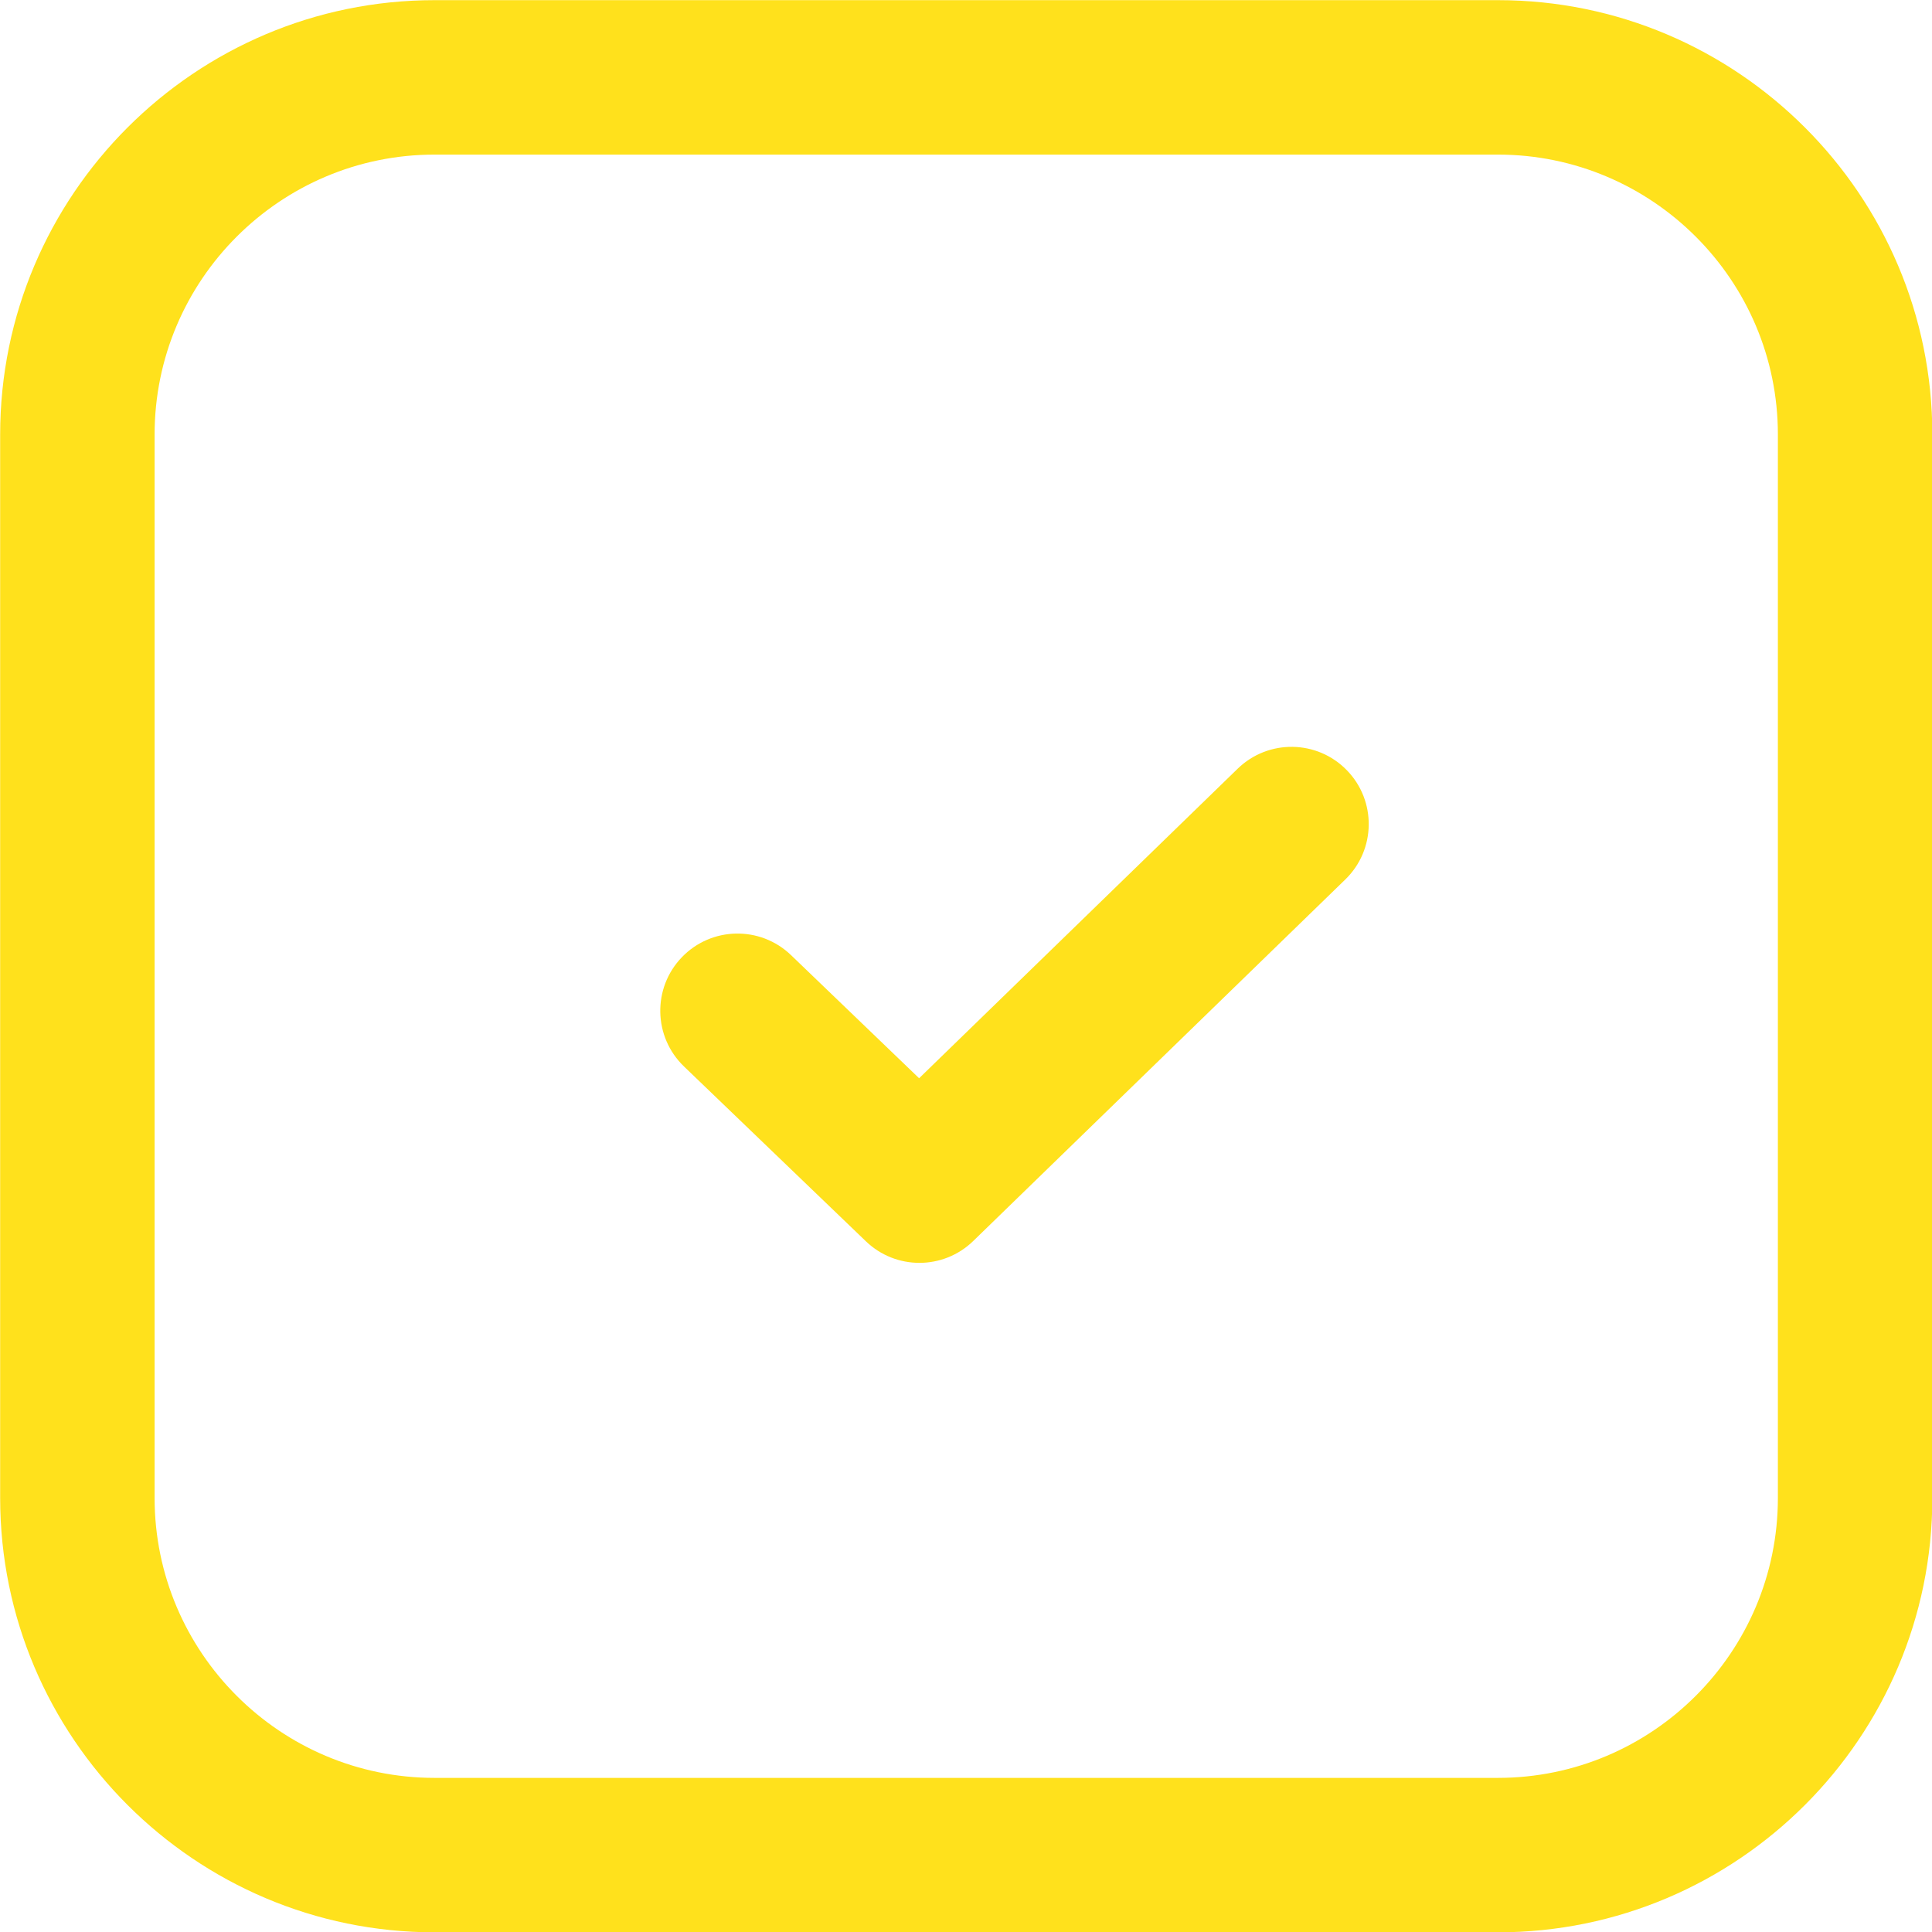 <?xml version="1.0" encoding="UTF-8" standalone="no"?><svg xmlns="http://www.w3.org/2000/svg" xmlns:xlink="http://www.w3.org/1999/xlink" fill="#000000" height="400.3" preserveAspectRatio="xMidYMid meet" version="1" viewBox="49.8 49.8 400.3 400.3" width="400.3" zoomAndPan="magnify"><g fill="#ffe11c" id="change1_1"><path d="M 139.832 81.832 C 107.852 81.832 81.832 107.852 81.832 139.832 L 81.832 360.168 C 81.832 392.148 107.852 418.168 139.832 418.168 L 360.168 418.168 C 392.148 418.168 418.168 392.148 418.168 360.168 L 418.168 139.832 C 418.168 107.852 392.148 81.832 360.168 81.832 Z M 360.168 450.168 L 139.832 450.168 C 90.207 450.168 49.832 409.793 49.832 360.168 L 49.832 139.832 C 49.832 90.207 90.207 49.832 139.832 49.832 L 360.168 49.832 C 409.793 49.832 450.168 90.207 450.168 139.832 L 450.168 360.168 C 450.168 409.793 409.793 450.168 360.168 450.168" fill="inherit"/><path d="M 240.297 311.457 C 236.301 311.457 232.309 309.969 229.211 306.992 L 191.52 270.766 C 185.148 264.641 184.945 254.512 191.07 248.141 C 197.195 241.77 207.32 241.57 213.695 247.695 L 240.234 273.207 L 306.242 209.066 C 312.582 202.91 322.711 203.055 328.867 209.395 C 335.027 215.73 334.883 225.859 328.543 232.02 L 251.445 306.934 C 248.344 309.945 244.32 311.457 240.297 311.457" fill="inherit"/></g></svg>